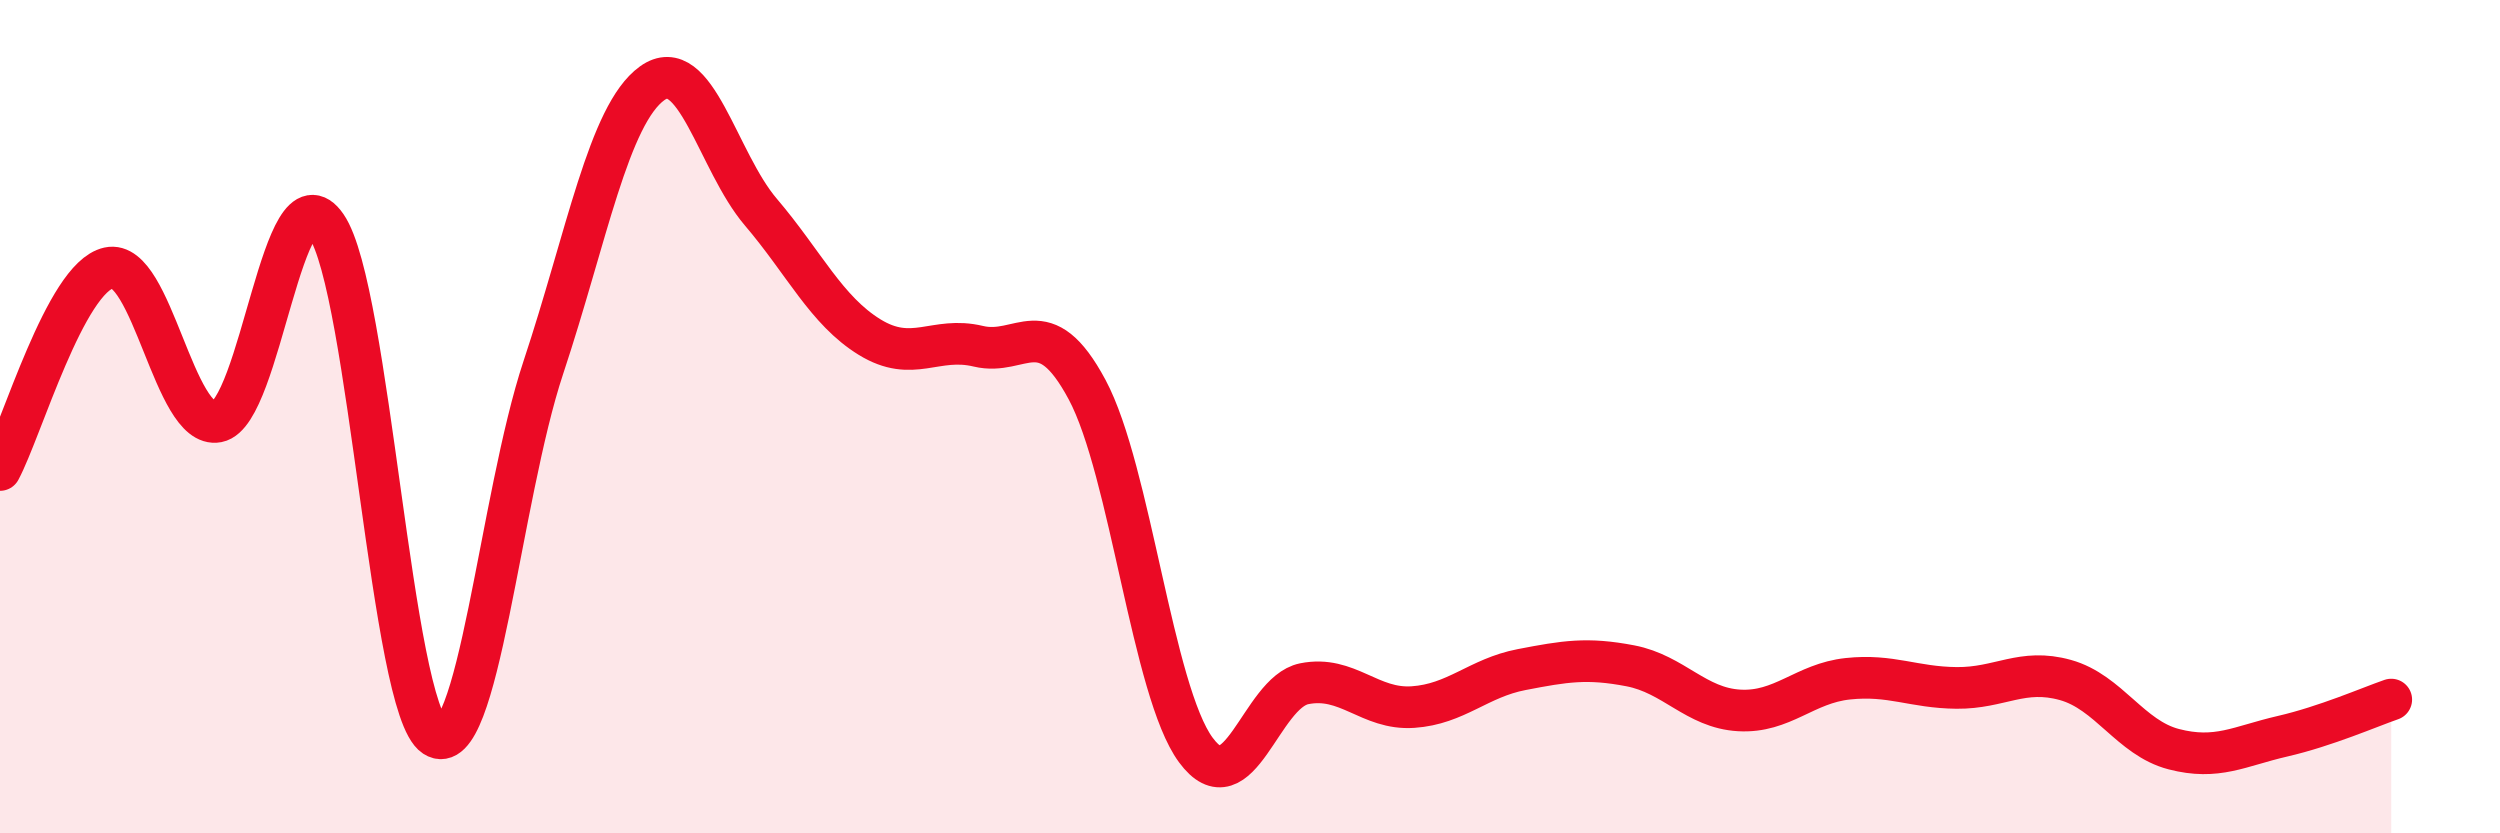 
    <svg width="60" height="20" viewBox="0 0 60 20" xmlns="http://www.w3.org/2000/svg">
      <path
        d="M 0,11.28 C 0.52,10.31 1.57,6.66 2.61,6.43 C 3.65,6.2 4.18,10.32 5.22,10.12 C 6.26,9.92 6.79,3.91 7.83,5.42 C 8.87,6.93 9.39,16.99 10.43,17.67 C 11.47,18.35 12,11.95 13.04,8.82 C 14.08,5.69 14.61,2.75 15.65,2 C 16.69,1.25 17.22,3.87 18.26,5.09 C 19.3,6.31 19.83,7.45 20.87,8.09 C 21.91,8.73 22.44,8.06 23.48,8.31 C 24.52,8.56 25.05,7.41 26.09,9.35 C 27.13,11.29 27.66,16.59 28.7,18 C 29.74,19.41 30.26,16.62 31.3,16.41 C 32.34,16.2 32.87,17.04 33.91,16.97 C 34.95,16.9 35.48,16.27 36.52,16.07 C 37.56,15.87 38.09,15.78 39.13,15.98 C 40.17,16.18 40.7,16.99 41.74,17.05 C 42.78,17.11 43.31,16.4 44.35,16.29 C 45.39,16.18 45.92,16.5 46.96,16.51 C 48,16.52 48.53,16.03 49.57,16.32 C 50.61,16.61 51.13,17.71 52.17,17.98 C 53.21,18.25 53.74,17.91 54.78,17.67 C 55.82,17.43 56.87,16.97 57.39,16.79L57.39 20L0 20Z"
        fill="#EB0A25"
        opacity="0.1"
        stroke-linecap="round"
        stroke-linejoin="round"
      />
      <path
        d="M 0,11.28 C 0.52,10.31 1.57,6.66 2.61,6.43 C 3.65,6.2 4.18,10.32 5.22,10.12 C 6.26,9.92 6.79,3.91 7.83,5.42 C 8.87,6.93 9.39,16.99 10.43,17.67 C 11.47,18.35 12,11.95 13.04,8.82 C 14.08,5.69 14.61,2.75 15.65,2 C 16.69,1.25 17.22,3.87 18.26,5.09 C 19.3,6.31 19.83,7.45 20.87,8.09 C 21.91,8.73 22.44,8.06 23.48,8.31 C 24.52,8.56 25.05,7.41 26.09,9.35 C 27.13,11.29 27.66,16.59 28.7,18 C 29.74,19.41 30.26,16.62 31.3,16.41 C 32.34,16.2 32.87,17.04 33.91,16.97 C 34.95,16.9 35.48,16.27 36.52,16.07 C 37.56,15.87 38.09,15.78 39.13,15.98 C 40.17,16.18 40.7,16.99 41.74,17.05 C 42.78,17.11 43.31,16.4 44.35,16.29 C 45.39,16.18 45.92,16.5 46.96,16.51 C 48,16.52 48.53,16.03 49.57,16.32 C 50.61,16.61 51.13,17.71 52.17,17.98 C 53.21,18.25 53.74,17.91 54.78,17.67 C 55.82,17.43 56.87,16.97 57.39,16.79"
        stroke="#EB0A25"
        stroke-width="1"
        fill="none"
        stroke-linecap="round"
        stroke-linejoin="round"
      />
    </svg>
  